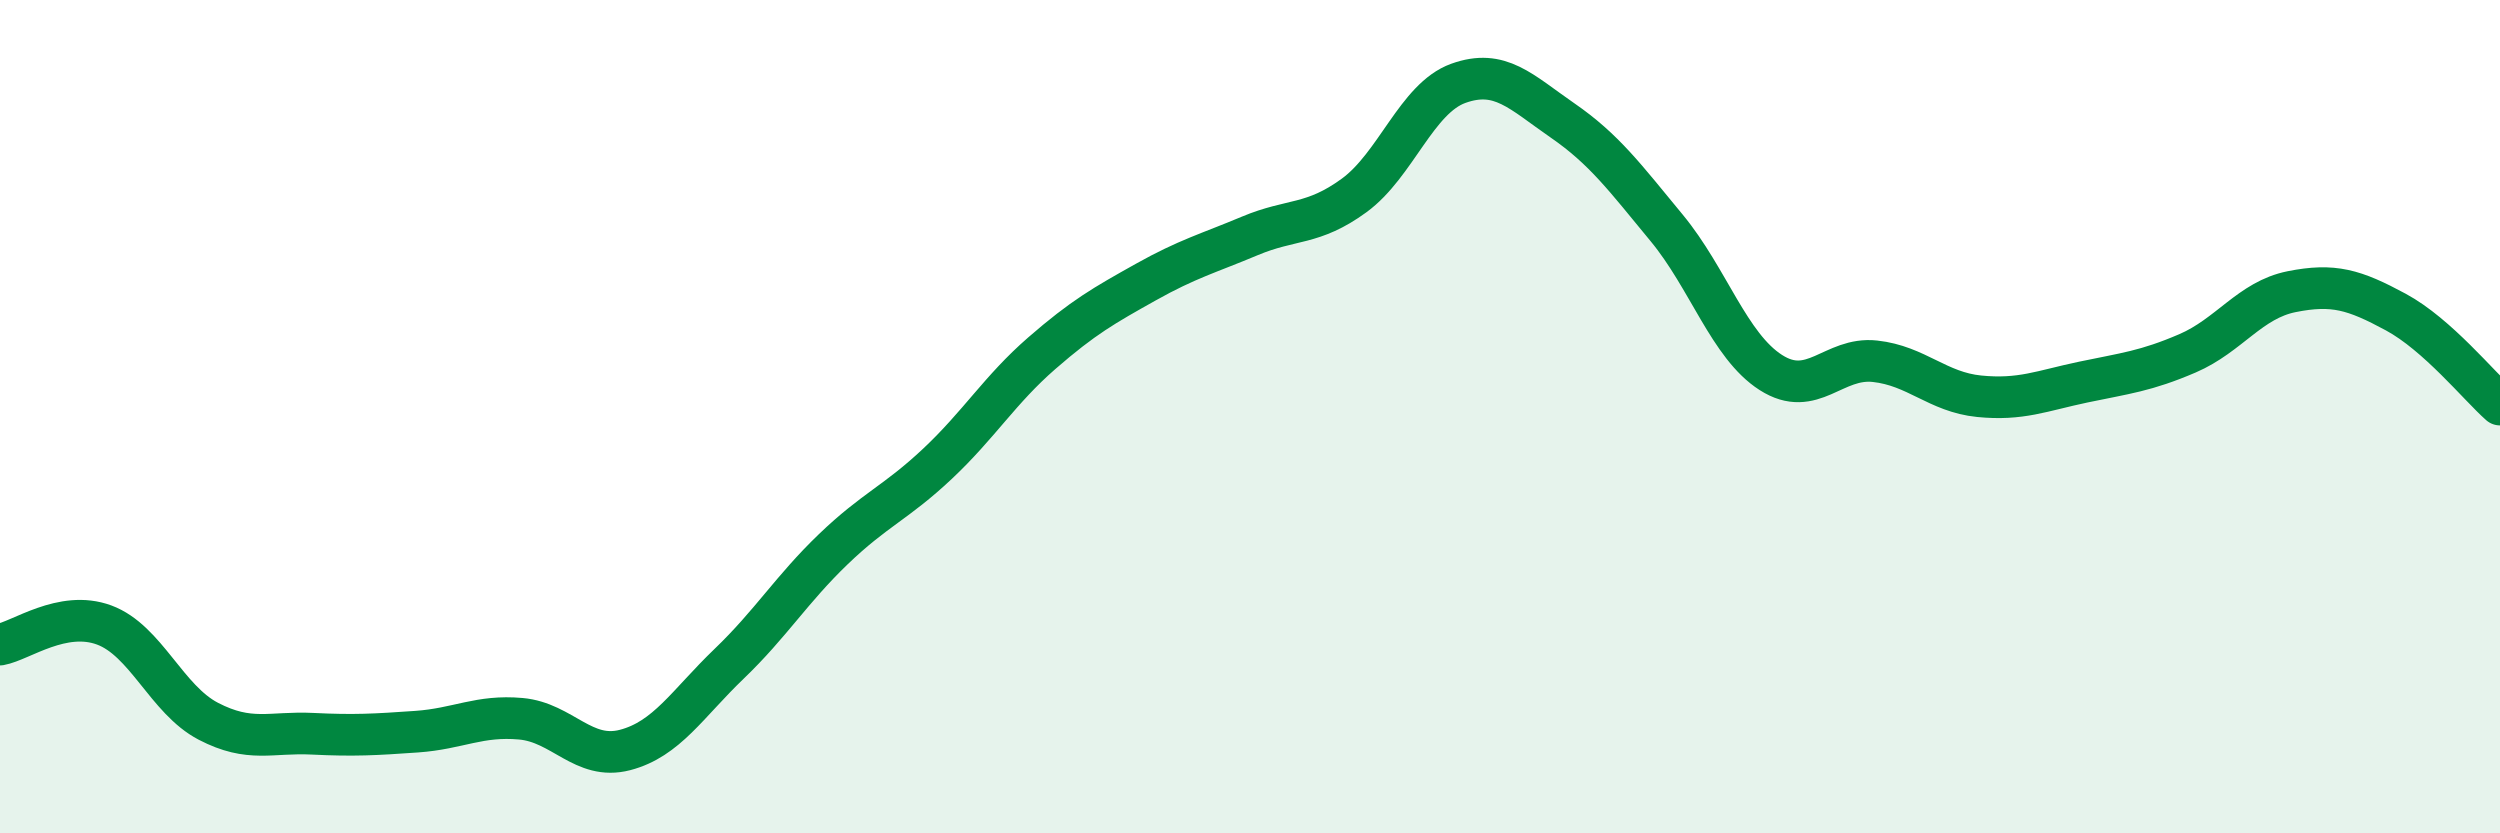 
    <svg width="60" height="20" viewBox="0 0 60 20" xmlns="http://www.w3.org/2000/svg">
      <path
        d="M 0,15.47 C 0.5,15.38 1.5,14.63 2.5,15 C 3.5,15.37 4,16.79 5,17.31 C 6,17.83 6.5,17.56 7.5,17.61 C 8.5,17.66 9,17.63 10,17.56 C 11,17.49 11.5,17.16 12.5,17.25 C 13.5,17.34 14,18.26 15,18 C 16,17.74 16.5,16.89 17.5,15.93 C 18.5,14.97 19,14.14 20,13.18 C 21,12.22 21.5,12.07 22.5,11.13 C 23.5,10.19 24,9.35 25,8.48 C 26,7.61 26.5,7.33 27.5,6.77 C 28.5,6.21 29,6.08 30,5.66 C 31,5.24 31.5,5.42 32.5,4.69 C 33.5,3.96 34,2.36 35,2 C 36,1.64 36.5,2.2 37.5,2.89 C 38.5,3.58 39,4.26 40,5.47 C 41,6.68 41.5,8.3 42.5,8.94 C 43.5,9.58 44,8.56 45,8.67 C 46,8.78 46.5,9.41 47.5,9.51 C 48.5,9.61 49,9.38 50,9.17 C 51,8.96 51.5,8.91 52.5,8.48 C 53.5,8.05 54,7.2 55,7 C 56,6.8 56.5,6.95 57.5,7.49 C 58.5,8.03 59.5,9.27 60,9.71L60 20L0 20Z"
        fill="#008740"
        opacity="0.1"
        stroke-linecap="round"
        stroke-linejoin="round"
      />
      <path
        d="M 0,15.47 C 0.5,15.38 1.5,14.63 2.5,15 C 3.5,15.37 4,16.79 5,17.31 C 6,17.83 6.5,17.56 7.5,17.61 C 8.5,17.66 9,17.63 10,17.56 C 11,17.49 11.5,17.16 12.5,17.25 C 13.5,17.34 14,18.26 15,18 C 16,17.74 16.5,16.89 17.5,15.93 C 18.5,14.97 19,14.14 20,13.18 C 21,12.22 21.5,12.07 22.5,11.13 C 23.5,10.19 24,9.35 25,8.48 C 26,7.61 26.5,7.33 27.5,6.77 C 28.5,6.21 29,6.08 30,5.66 C 31,5.24 31.5,5.42 32.5,4.69 C 33.5,3.96 34,2.36 35,2 C 36,1.64 36.5,2.2 37.5,2.89 C 38.5,3.58 39,4.26 40,5.47 C 41,6.68 41.5,8.3 42.5,8.94 C 43.5,9.58 44,8.56 45,8.67 C 46,8.78 46.5,9.41 47.5,9.51 C 48.5,9.61 49,9.38 50,9.17 C 51,8.96 51.5,8.91 52.5,8.48 C 53.5,8.05 54,7.2 55,7 C 56,6.8 56.5,6.95 57.5,7.49 C 58.5,8.03 59.5,9.27 60,9.71"
        stroke="#008740"
        stroke-width="1"
        fill="none"
        stroke-linecap="round"
        stroke-linejoin="round"
      />
    </svg>
  